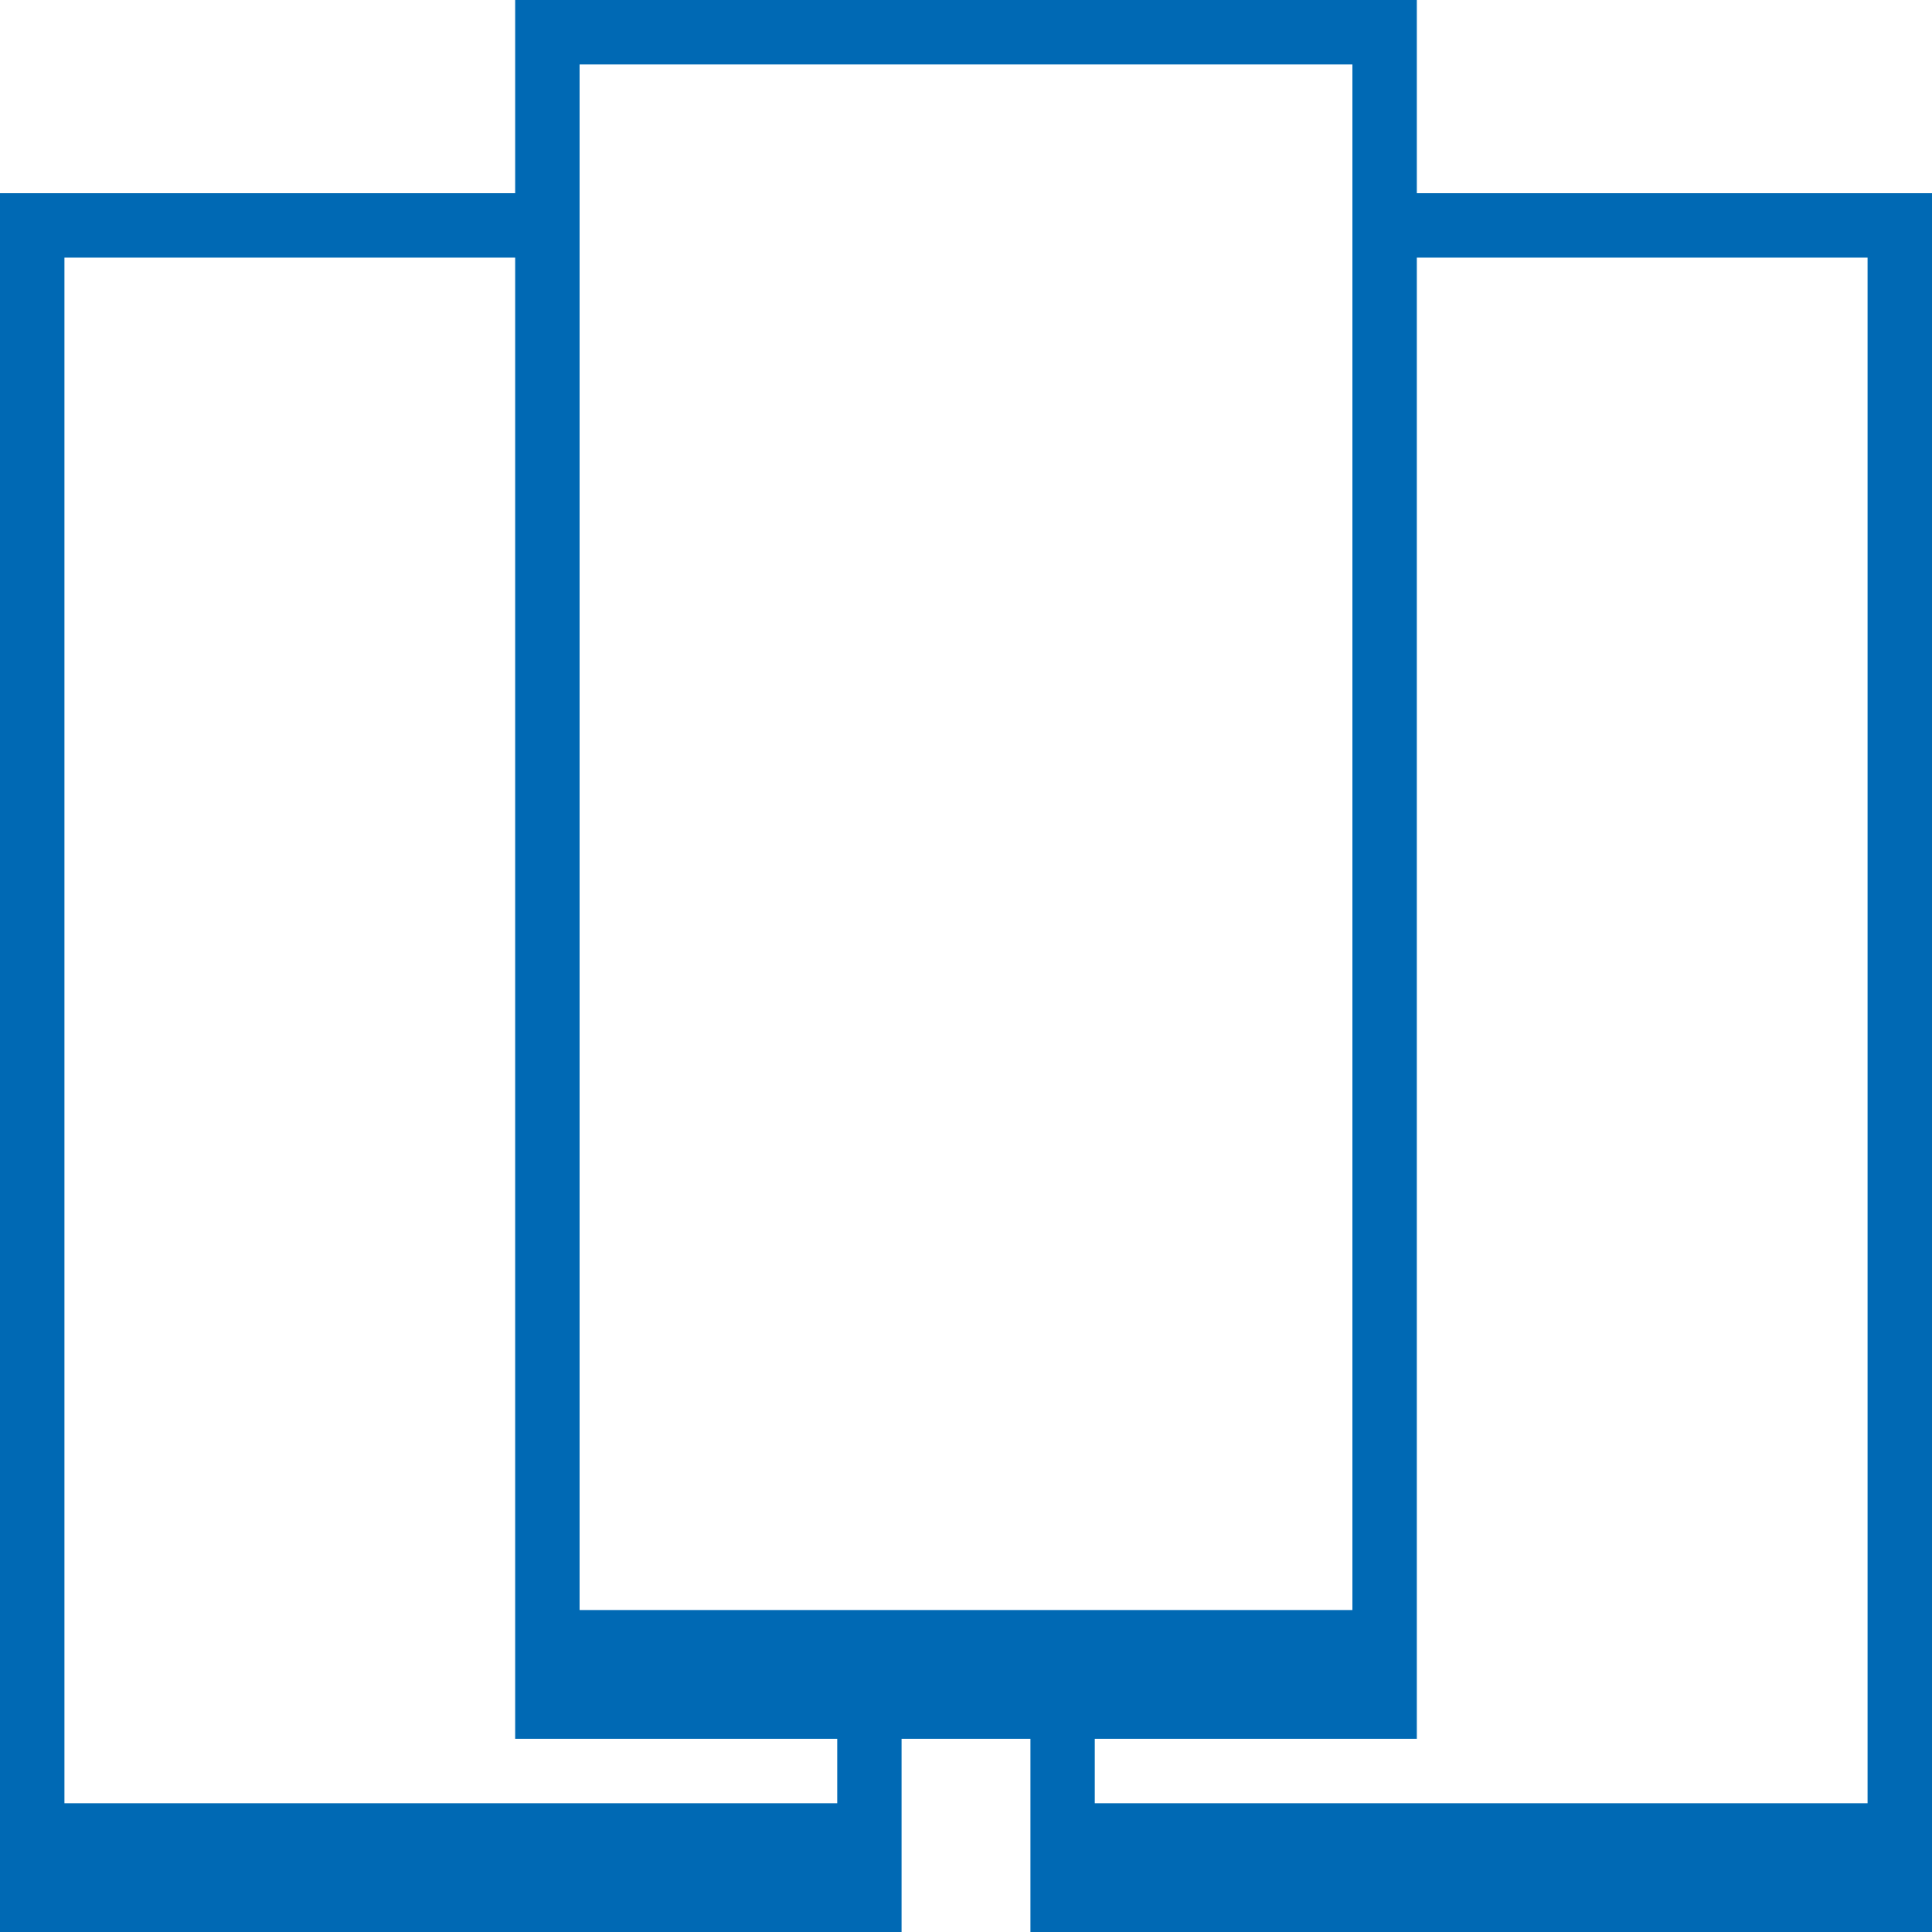 <?xml version="1.0" encoding="UTF-8"?> <svg xmlns="http://www.w3.org/2000/svg" width="20" height="20" viewBox="0 0 20 20" fill="none"><g clip-path="url(#clip0_2_22)"><path fill-rule="evenodd" clip-rule="evenodd" d="M0 20V2H5.333V0H14.667V2H20V20H10.667V18H9.333V20H0ZM5.333 2.667H0.667V18.667H8.667V18H5.333V2.667ZM14 0.667H6V16.667H14V0.667ZM19.333 2.667H14.667V18H11.333V18.667H19.333V2.667Z" fill="#0069B4"></path></g><defs><clipPath id="clip0_2_22"><rect width="20" height="20" fill="white"></rect></clipPath></defs></svg> 